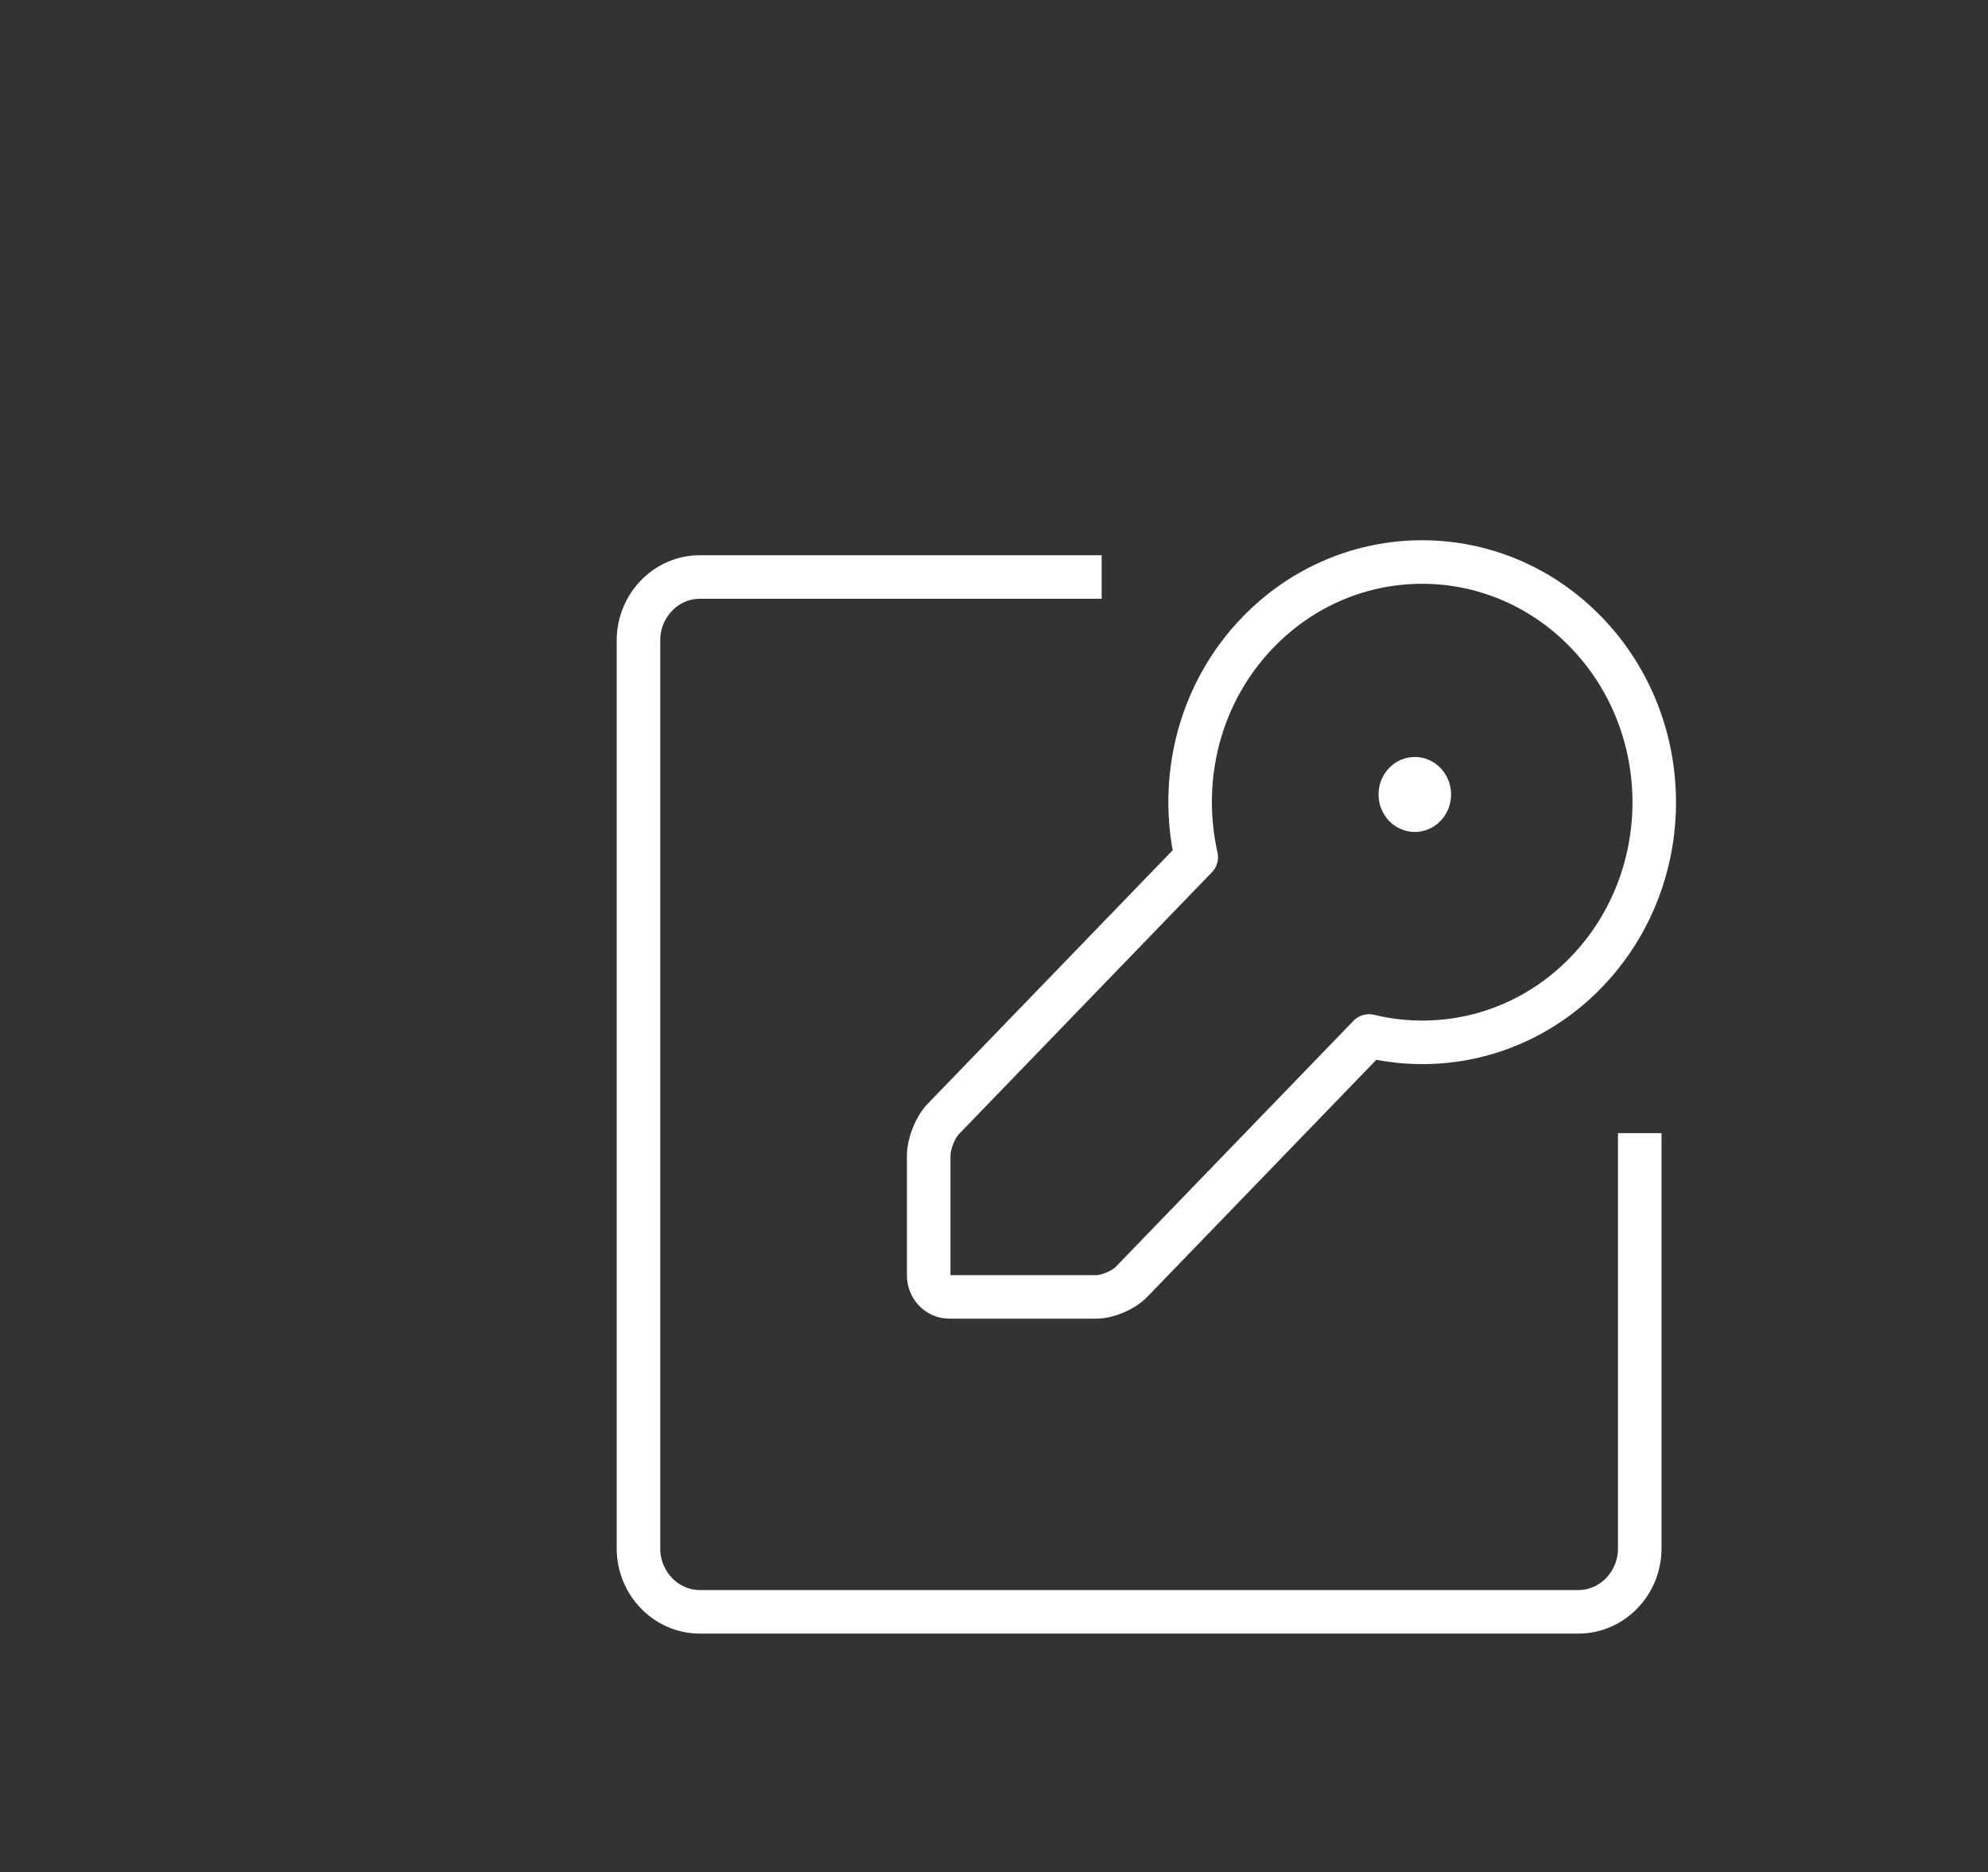 <svg width="137" height="129" viewBox="0 0 137 129" fill="none" xmlns="http://www.w3.org/2000/svg">
<rect x="0" y="0" width="137" height="129" fill="#333333" stroke="none"/>
<path d="M113 78.083V106.704C113 109.105 111.099 111.07 108.776 111.07H48.224C45.901 111.07 44 109.105 44 106.704V44.127C44 41.726 45.901 39.761 48.224 39.761H75.919" stroke="white" stroke-width="3" stroke-linejoin="round"/>
<path d="M95.731 56.573C96.707 57.582 98.292 57.582 99.267 56.574C100.244 55.565 100.244 53.929 99.267 52.919C98.292 51.911 96.707 51.911 95.731 52.92C94.756 53.928 94.756 55.565 95.731 56.573Z" fill="white"/>
<path d="M82.438 59.066C81.221 53.675 82.626 47.78 86.685 43.578C92.934 37.112 103.066 37.112 109.314 43.577C115.562 50.044 115.562 60.529 109.314 66.995C105.254 71.196 99.557 72.649 94.347 71.39L77.979 88.329C77.427 88.9 76.336 89.368 75.555 89.368H65.42C64.639 89.368 64 88.706 64 87.898V79.618C64 78.81 64.452 77.681 65.004 77.109L82.438 59.066Z" stroke="white" stroke-width="3" stroke-linejoin="round"/>
</svg>
